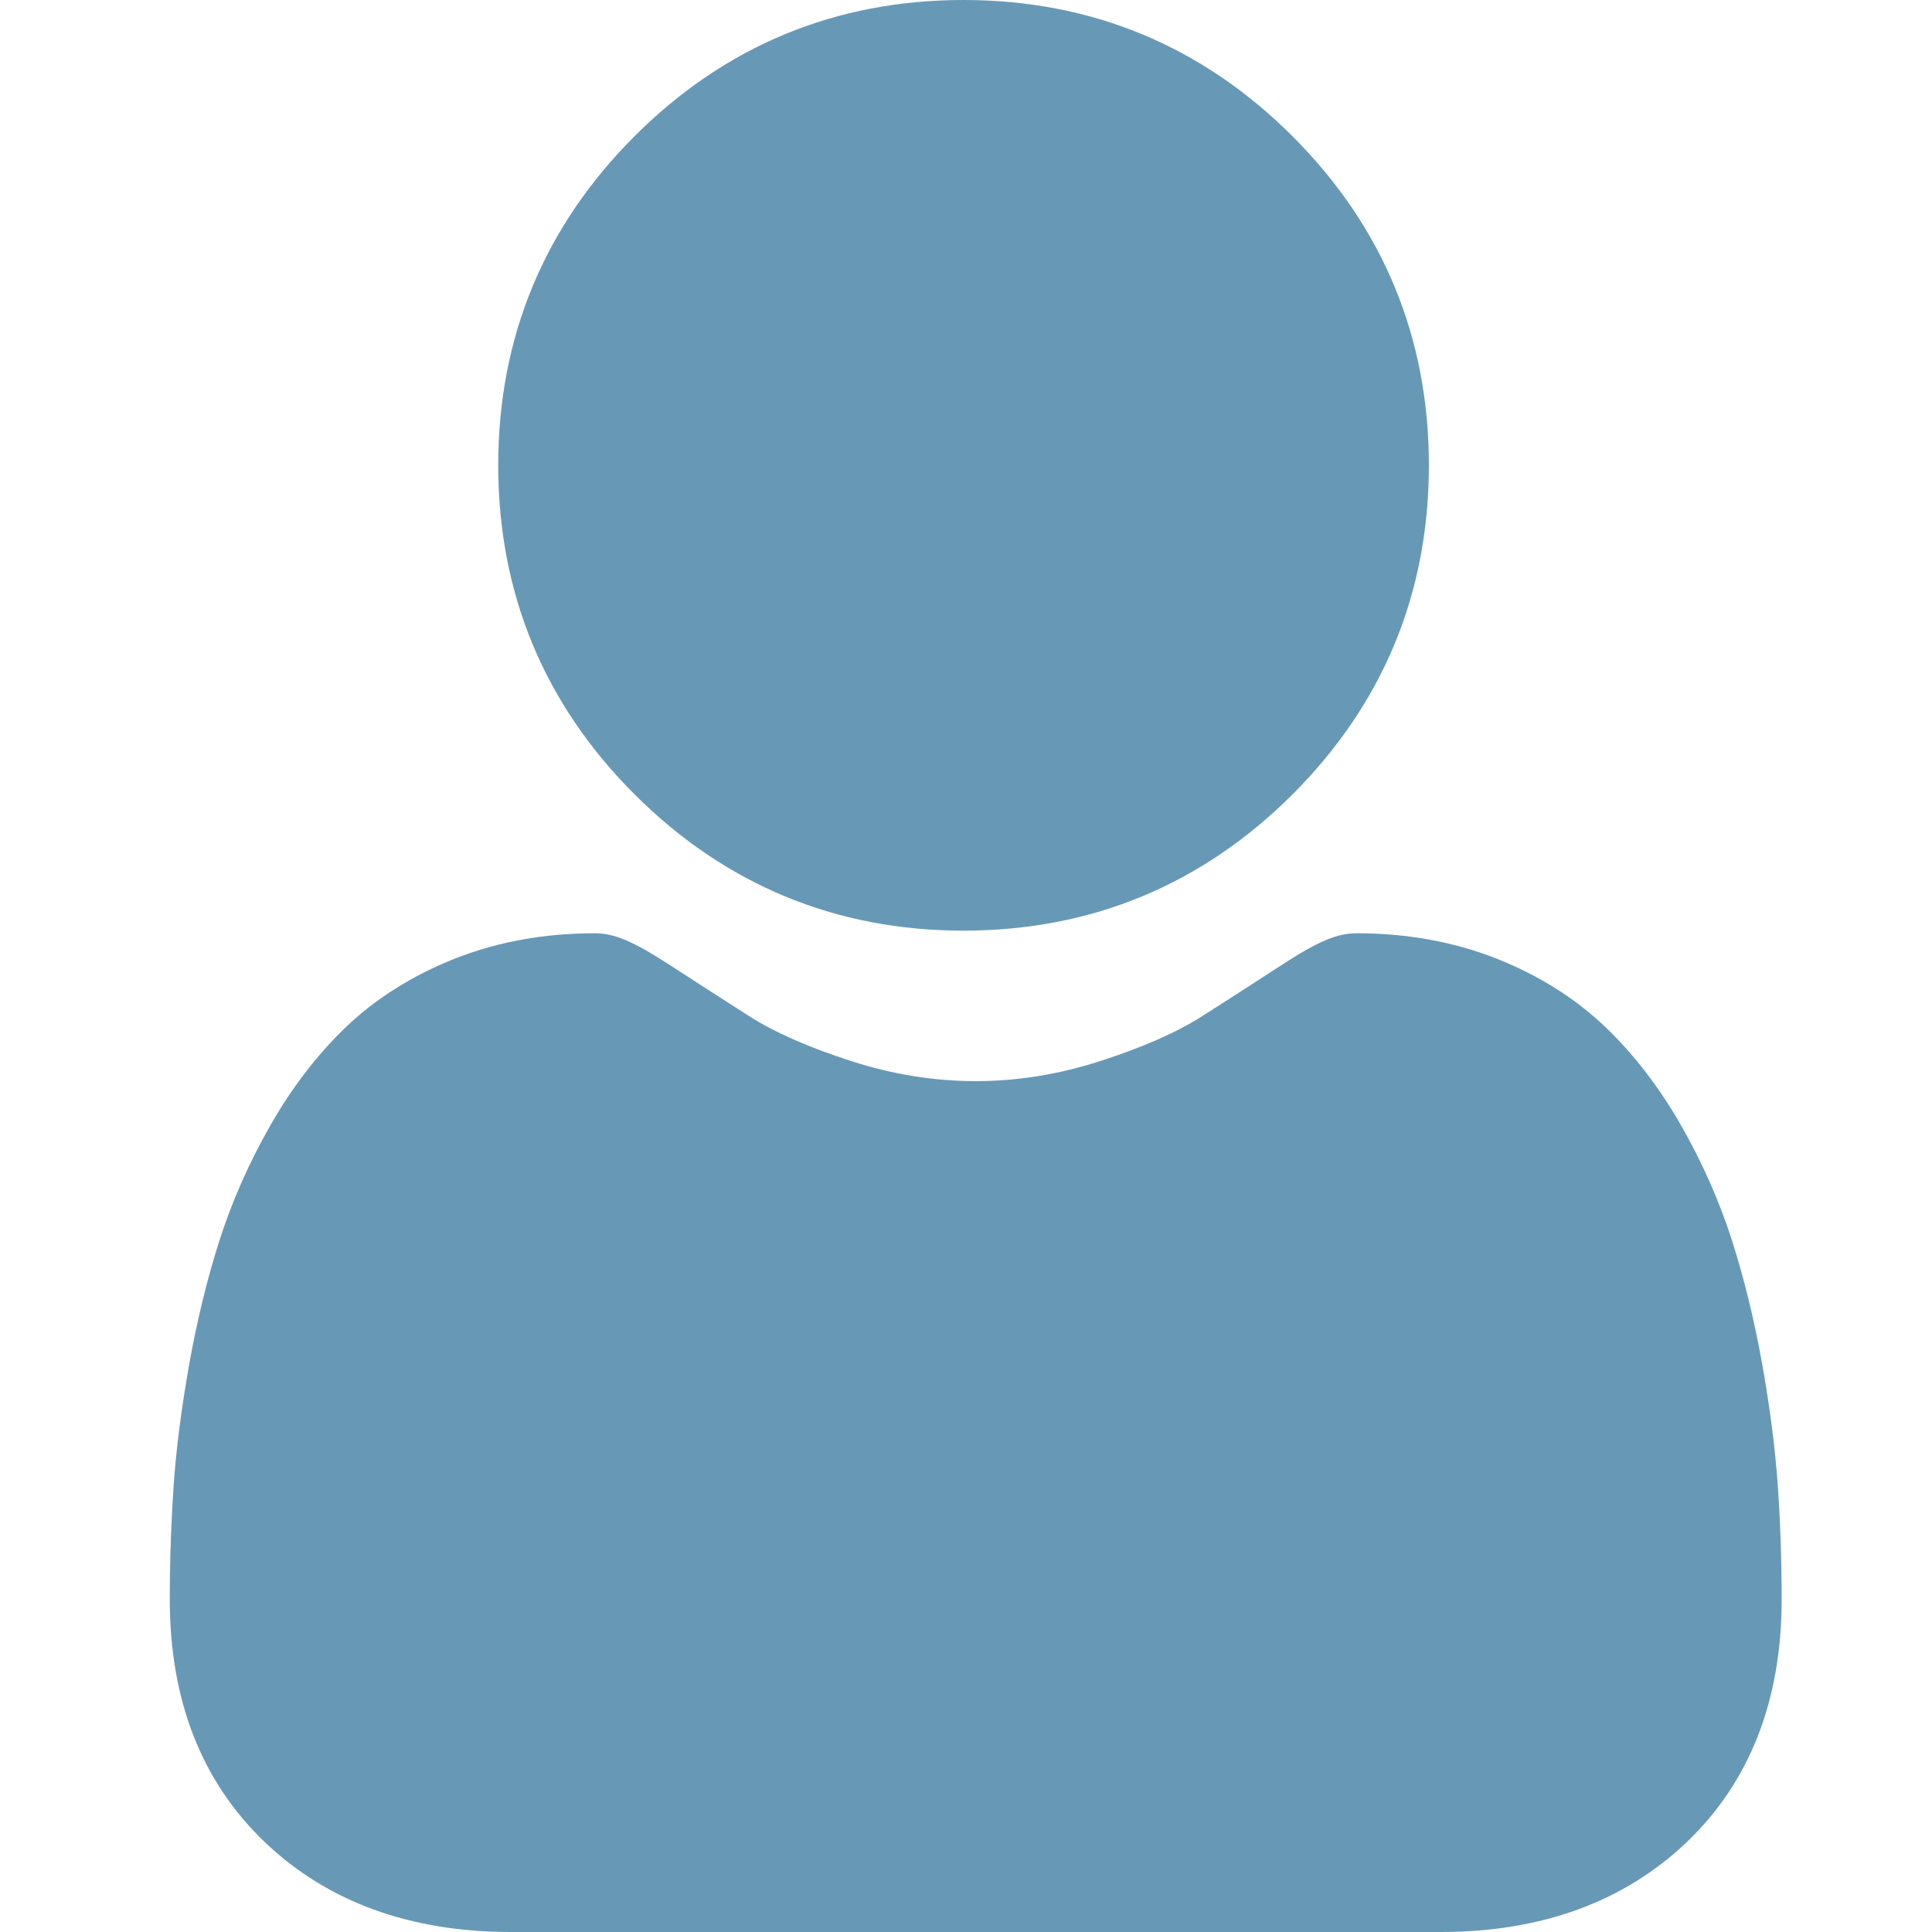 <svg width="17" height="17" viewBox="0 0 17 17" fill="none" xmlns="http://www.w3.org/2000/svg">
<g clip-path="url(#clip0_29_122)">
<path d="M8.478 8.189C9.603 8.189 10.578 7.785 11.374 6.989C12.17 6.193 12.573 5.22 12.573 4.094C12.573 2.97 12.17 1.996 11.373 1.199C10.577 0.403 9.603 0 8.478 0C7.353 0 6.379 0.403 5.583 1.199C4.787 1.995 4.384 2.969 4.384 4.094C4.384 5.22 4.787 6.194 5.584 6.99C6.38 7.785 7.354 8.189 8.478 8.189Z" fill="#6799B7"/>
<path d="M15.643 13.072C15.62 12.741 15.573 12.38 15.505 11.998C15.436 11.614 15.347 11.25 15.241 10.918C15.131 10.575 14.982 10.236 14.797 9.911C14.605 9.574 14.38 9.28 14.127 9.038C13.863 8.785 13.54 8.582 13.166 8.434C12.793 8.287 12.38 8.212 11.938 8.212C11.764 8.212 11.597 8.283 11.273 8.494C11.073 8.624 10.84 8.775 10.579 8.941C10.357 9.083 10.055 9.216 9.682 9.336C9.319 9.454 8.95 9.513 8.585 9.513C8.221 9.513 7.852 9.454 7.488 9.336C7.116 9.216 6.814 9.083 6.592 8.941C6.334 8.776 6.1 8.626 5.898 8.494C5.574 8.283 5.406 8.212 5.233 8.212C4.791 8.212 4.378 8.287 4.005 8.434C3.631 8.582 3.308 8.785 3.043 9.038C2.791 9.28 2.565 9.574 2.374 9.911C2.189 10.236 2.04 10.575 1.93 10.918C1.824 11.25 1.735 11.614 1.666 11.998C1.598 12.379 1.551 12.741 1.528 13.072C1.506 13.398 1.494 13.735 1.494 14.076C1.494 14.964 1.776 15.682 2.333 16.212C2.882 16.735 3.609 17 4.493 17H12.678C13.563 17 14.289 16.735 14.839 16.212C15.395 15.683 15.677 14.964 15.677 14.076C15.677 13.734 15.666 13.396 15.643 13.072Z" fill="#6799B7"/>
</g>
<defs>
<clipPath id="clip0_29_122">
<rect width="17" height="17" fill="white"/>
</clipPath>
</defs>
</svg>
